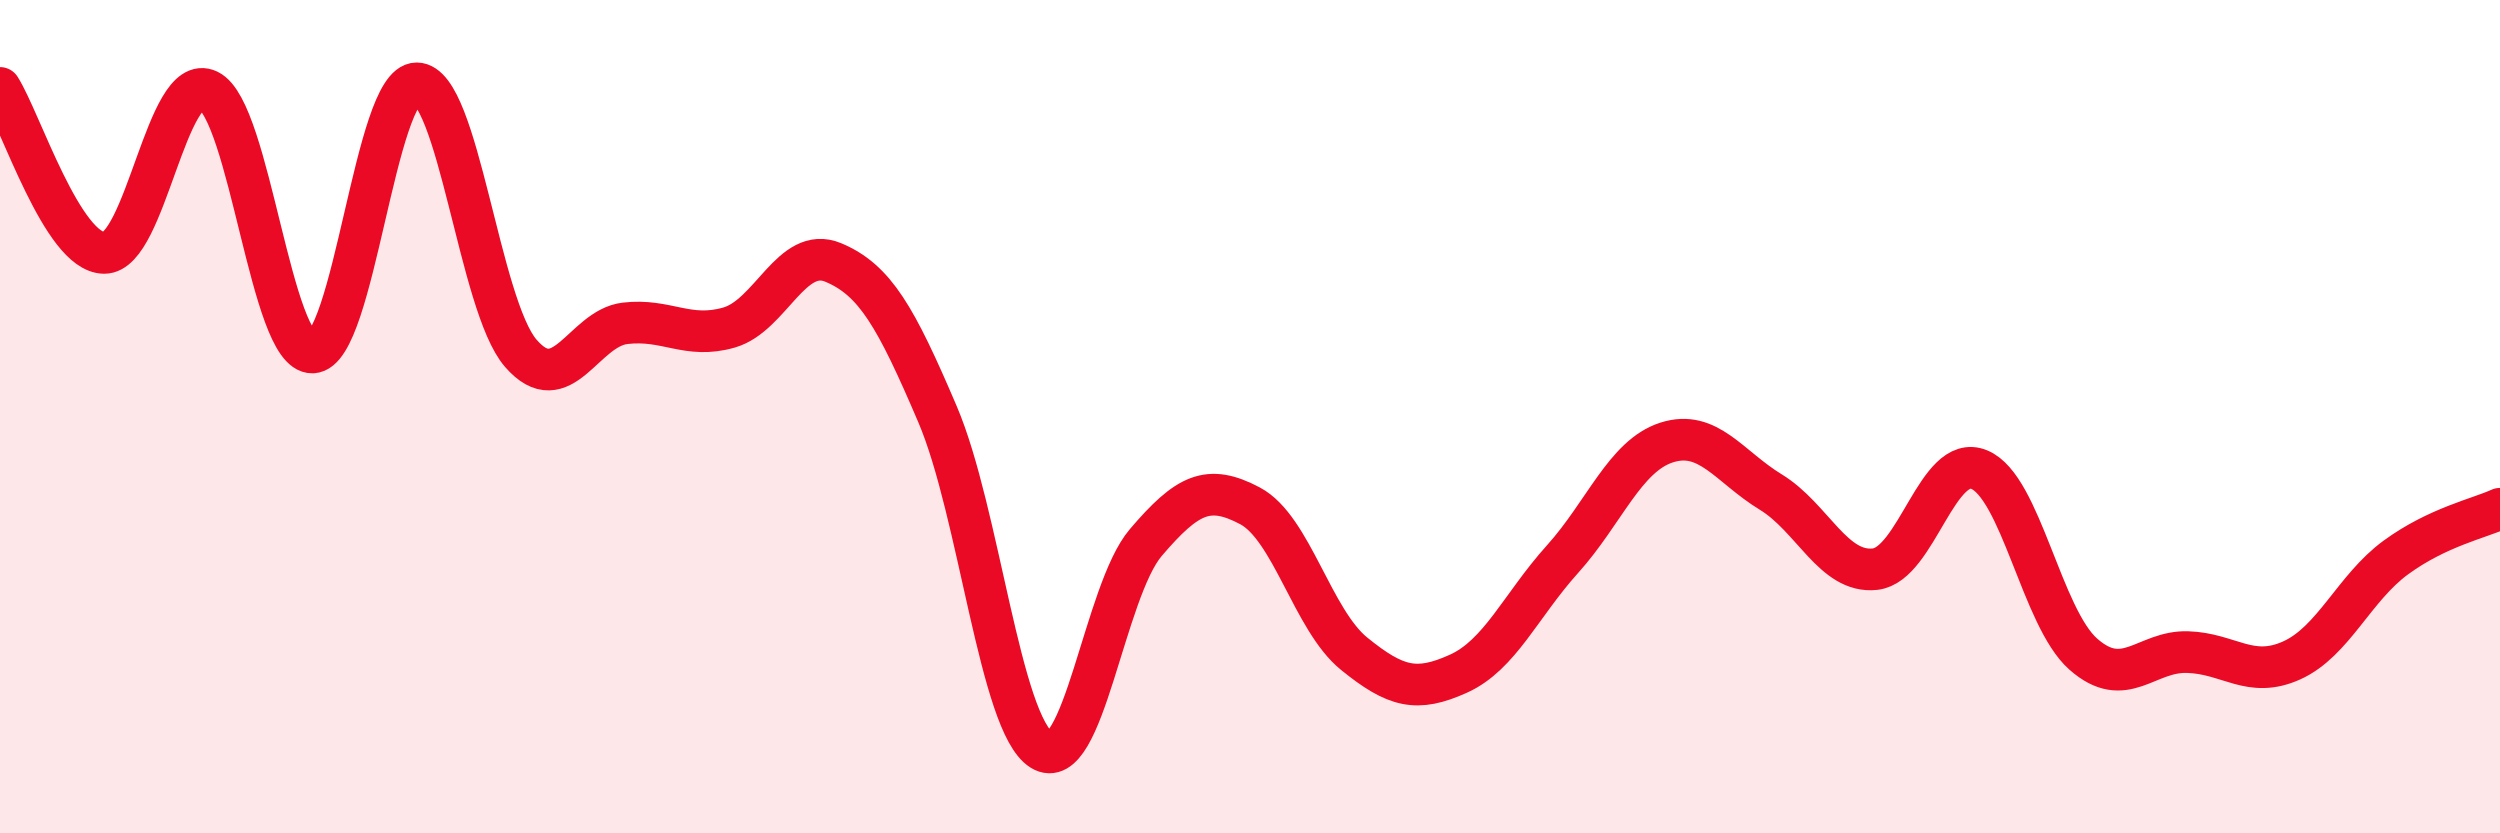 
    <svg width="60" height="20" viewBox="0 0 60 20" xmlns="http://www.w3.org/2000/svg">
      <path
        d="M 0,2.11 C 0.5,2.9 1.5,6.06 2.5,6.07 C 3.5,6.08 4,1.69 5,2.17 C 6,2.65 6.5,8.49 7.5,8.46 C 8.5,8.43 9,2 10,2 C 11,2 11.5,7.33 12.5,8.48 C 13.5,9.63 14,7.88 15,7.76 C 16,7.64 16.5,8.15 17.5,7.86 C 18.5,7.57 19,5.88 20,6.3 C 21,6.72 21.5,7.6 22.5,9.94 C 23.5,12.28 24,17.38 25,18 C 26,18.62 26.5,14.19 27.5,13.02 C 28.5,11.85 29,11.61 30,12.14 C 31,12.67 31.5,14.88 32.5,15.69 C 33.5,16.5 34,16.62 35,16.17 C 36,15.72 36.5,14.53 37.5,13.42 C 38.5,12.31 39,10.94 40,10.62 C 41,10.3 41.5,11.2 42.5,11.81 C 43.5,12.42 44,13.77 45,13.66 C 46,13.55 46.5,10.86 47.5,11.27 C 48.5,11.68 49,14.82 50,15.7 C 51,16.58 51.5,15.62 52.5,15.65 C 53.5,15.68 54,16.3 55,15.85 C 56,15.4 56.5,14.11 57.5,13.38 C 58.5,12.65 59.5,12.44 60,12.21L60 20L0 20Z"
        fill="#EB0A25"
        opacity="0.1"
        stroke-linecap="round"
        stroke-linejoin="round"
      />
      <path
        d="M 0,2.11 C 0.5,2.9 1.5,6.06 2.5,6.07 C 3.5,6.08 4,1.69 5,2.17 C 6,2.65 6.5,8.49 7.5,8.46 C 8.5,8.43 9,2 10,2 C 11,2 11.5,7.33 12.5,8.48 C 13.5,9.63 14,7.88 15,7.76 C 16,7.64 16.5,8.15 17.5,7.86 C 18.5,7.57 19,5.88 20,6.3 C 21,6.72 21.5,7.6 22.5,9.94 C 23.5,12.28 24,17.38 25,18 C 26,18.62 26.5,14.19 27.5,13.02 C 28.5,11.85 29,11.61 30,12.14 C 31,12.67 31.5,14.88 32.5,15.69 C 33.5,16.5 34,16.62 35,16.17 C 36,15.72 36.5,14.53 37.5,13.42 C 38.5,12.31 39,10.94 40,10.62 C 41,10.3 41.5,11.2 42.5,11.81 C 43.5,12.42 44,13.77 45,13.66 C 46,13.55 46.5,10.86 47.5,11.27 C 48.5,11.68 49,14.82 50,15.7 C 51,16.58 51.5,15.62 52.5,15.65 C 53.5,15.68 54,16.3 55,15.85 C 56,15.4 56.5,14.11 57.5,13.38 C 58.5,12.65 59.5,12.44 60,12.21"
        stroke="#EB0A25"
        stroke-width="1"
        fill="none"
        stroke-linecap="round"
        stroke-linejoin="round"
      />
    </svg>
  